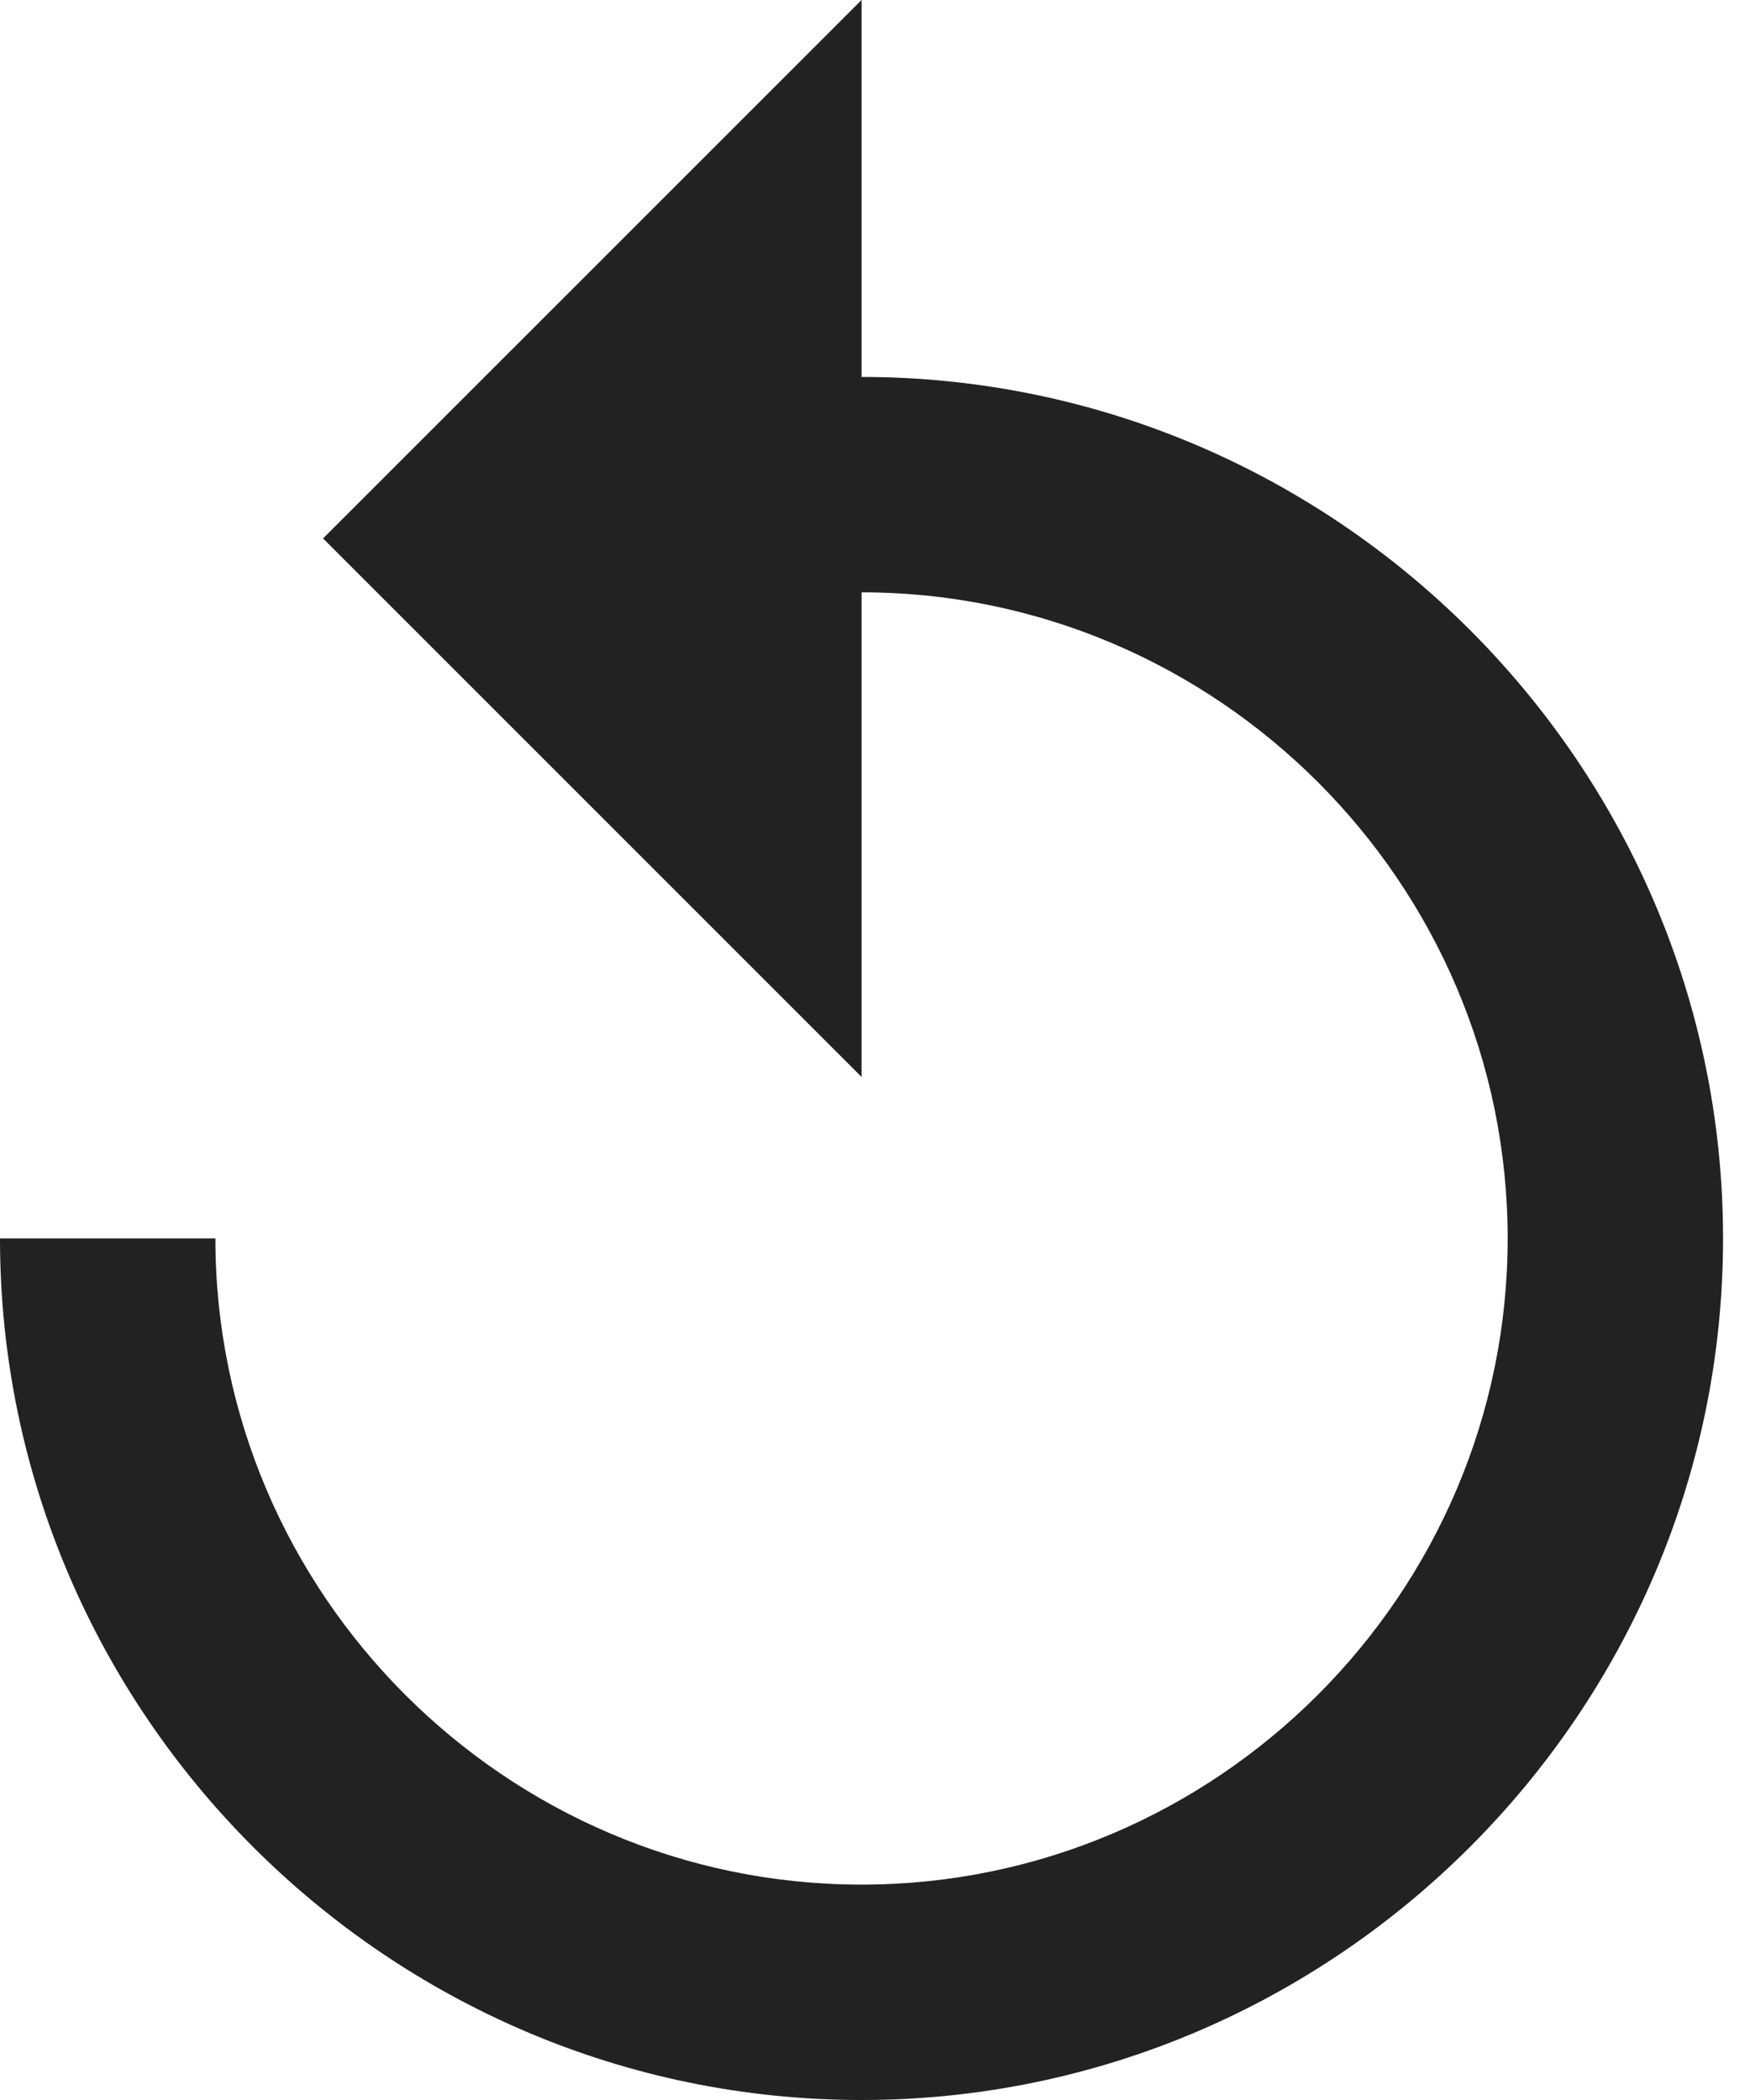 <svg width="25" height="30" viewBox="0 0 25 30" fill="none" xmlns="http://www.w3.org/2000/svg">
<path fill-rule="evenodd" clip-rule="evenodd" d="M12.308 5.385V0L4.615 7.692L12.308 15.385V8.462C17.385 8.462 21.538 12.615 21.538 17.692C21.538 22.769 17.385 26.923 12.308 26.923C7.231 26.923 3.077 22.769 3.077 17.692H0C0 24.462 5.538 30 12.308 30C19.077 30 24.615 24.462 24.615 17.692C24.615 10.923 19.077 5.385 12.308 5.385Z" fill="#222222"/>
</svg>
